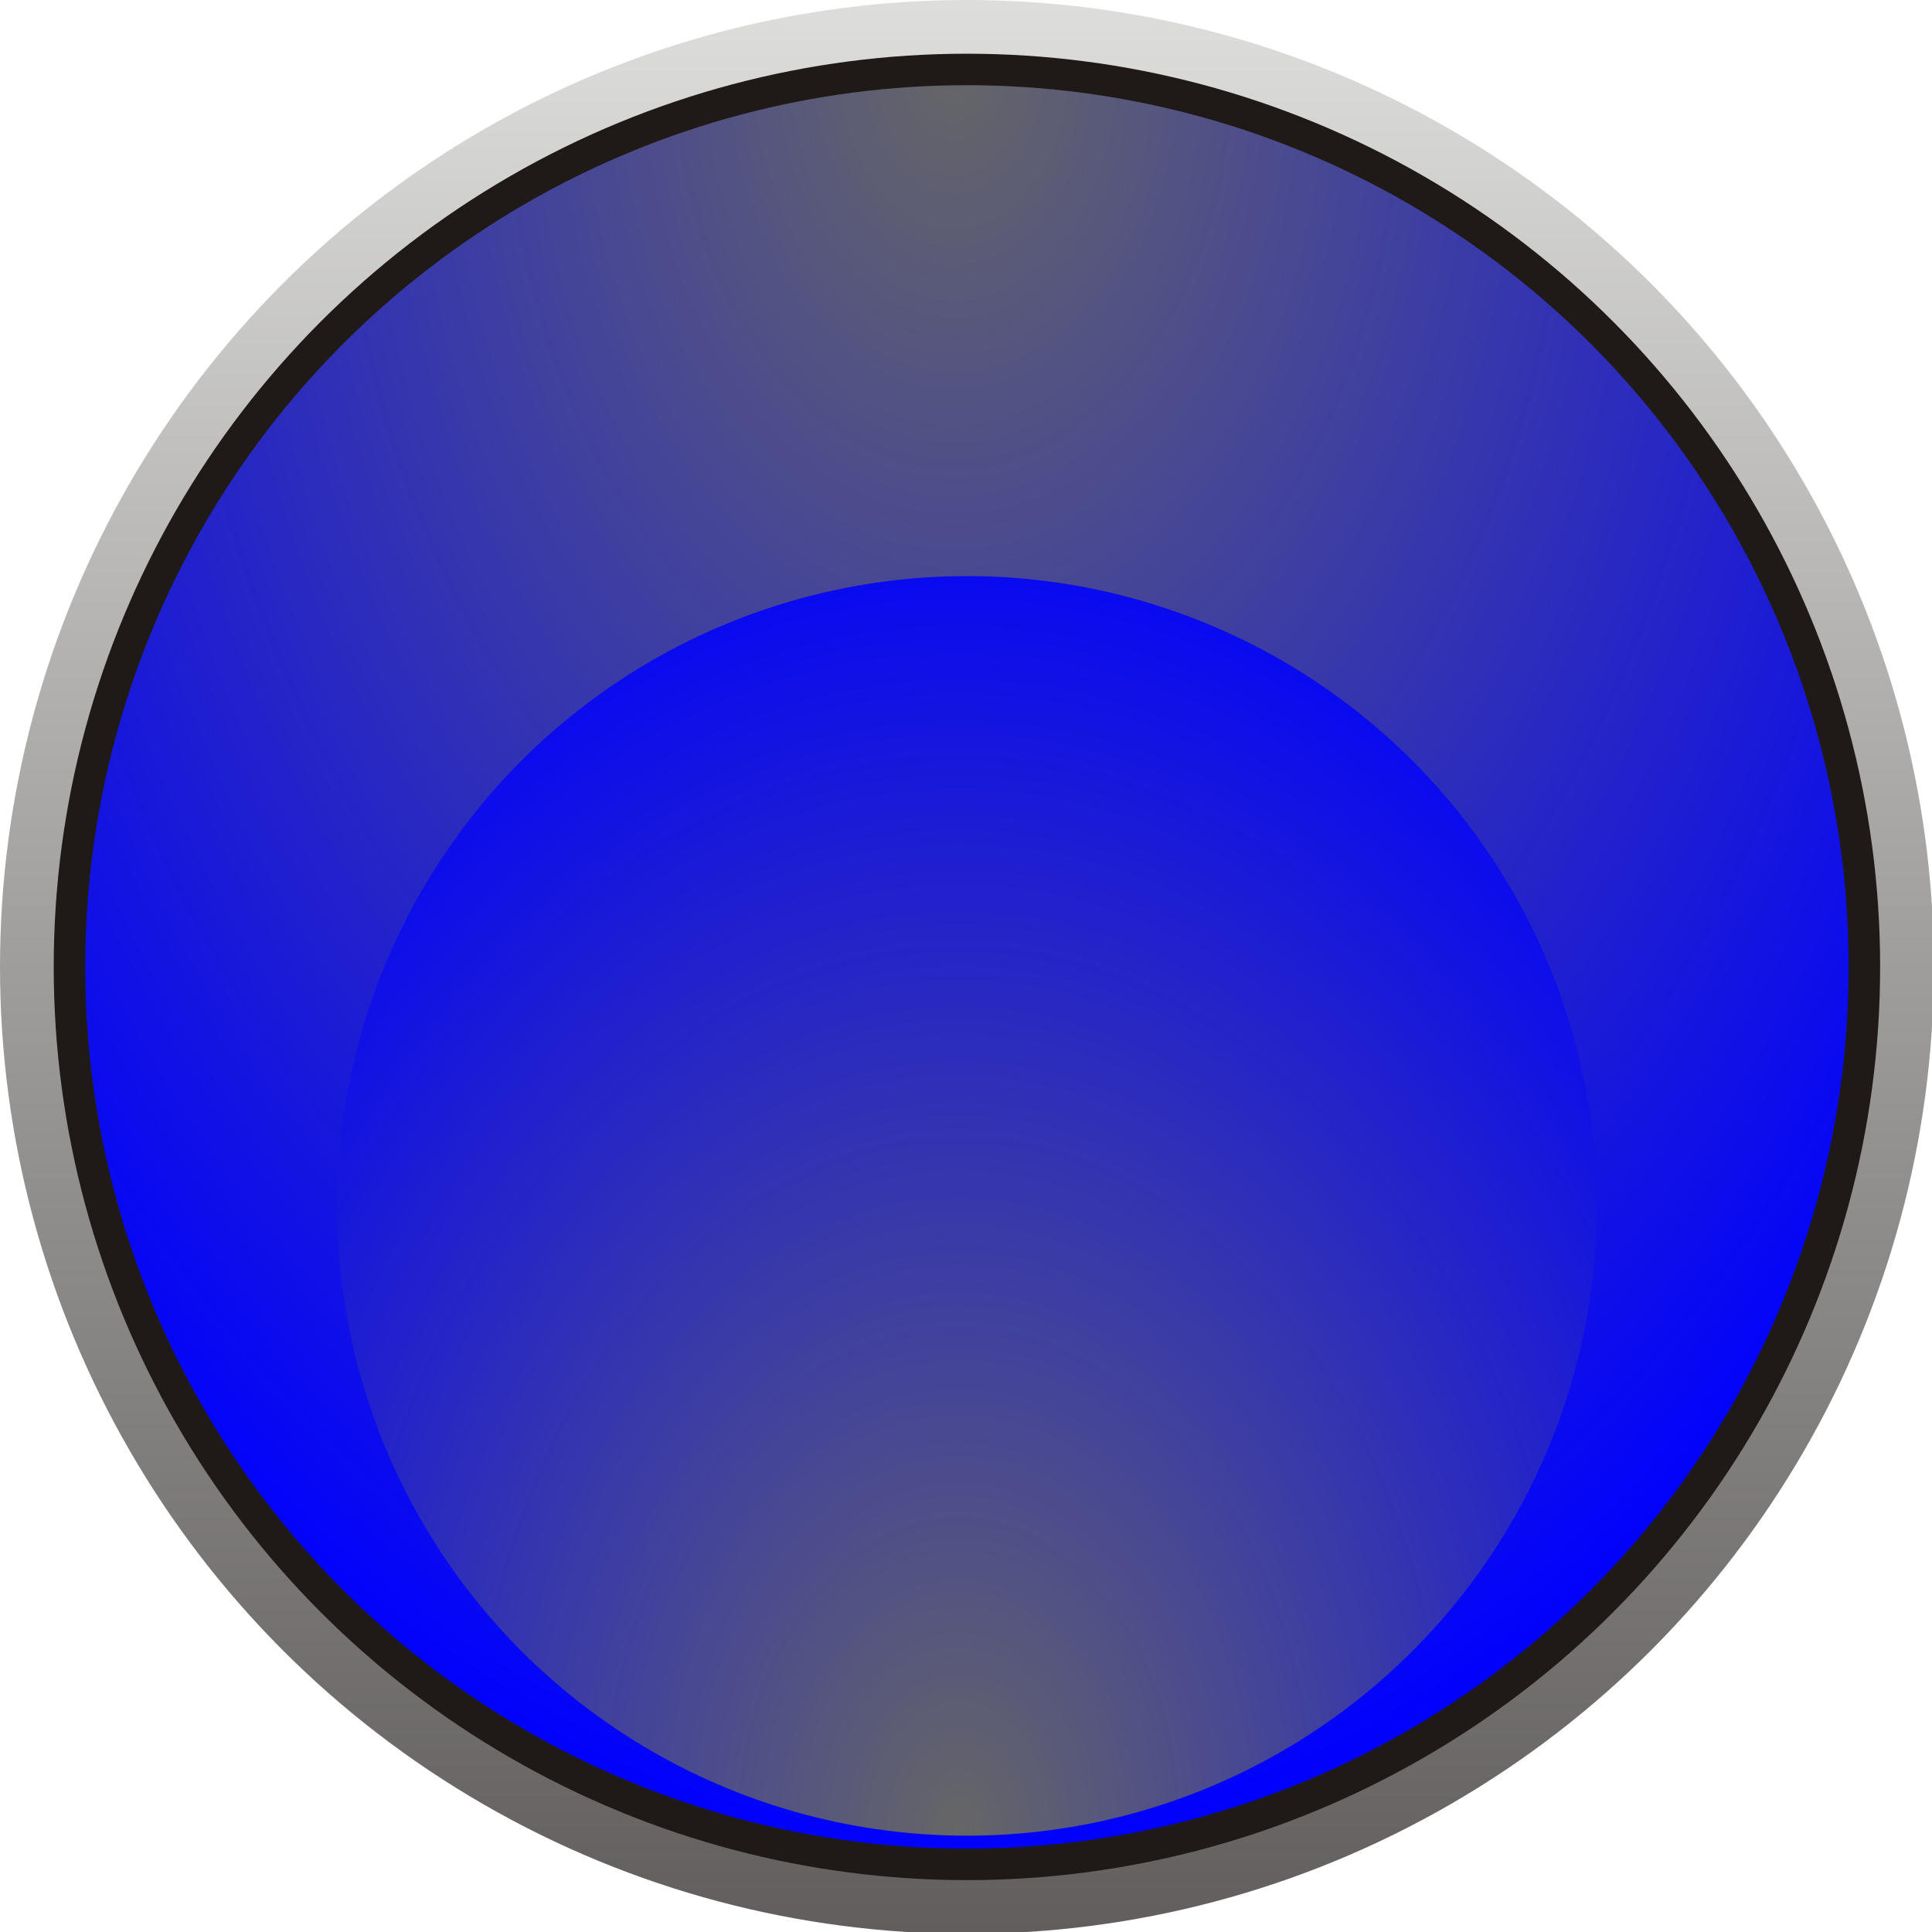 <!--?xml version="1.0" encoding="UTF-8" standalone="no"?-->
<!-- Creator: CorelDRAW -->

<svg xmlns:dc="http://purl.org/dc/elements/1.1/" xmlns:cc="http://creativecommons.org/ns#" xmlns:rdf="http://www.w3.org/1999/02/22-rdf-syntax-ns#" xmlns:svg="http://www.w3.org/2000/svg" xmlns="http://www.w3.org/2000/svg" xmlns:xlink="http://www.w3.org/1999/xlink" xmlns:sodipodi="http://sodipodi.sourceforge.net/DTD/sodipodi-0.dtd" xmlns:inkscape="http://www.inkscape.org/namespaces/inkscape" xml:space="preserve" width="9.934mm" height="9.934mm" style="shape-rendering:geometricPrecision; text-rendering:geometricPrecision; image-rendering:optimizeQuality; fill-rule:evenodd; clip-rule:evenodd" viewBox="0 0 1.043 1.043" id="svg3458" version="1.1" inkscape:version="0.48.3.1 r9886" sodipodi:docname="107.svg"><sodipodi:namedview pagecolor="#ffffff" bordercolor="#666666" borderopacity="1" objecttolerance="10" gridtolerance="10" guidetolerance="10" inkscape:pageopacity="0" inkscape:pageshadow="2" inkscape:window-width="1440" inkscape:window-height="844" id="namedview3491" showgrid="false" inkscape:zoom="9.481776" inkscape:cx="21.529627" inkscape:cy="5.0259431" inkscape:window-x="-4" inkscape:window-y="-4" inkscape:window-maximized="1" inkscape:current-layer="svg3458"></sodipodi:namedview>
 <defs id="defs3460"><radialGradient fy="0.997" fx="0.522" r="0.466" cy="0.997" cx="0.522" gradientUnits="userSpaceOnUse" id="radialGradient4279">
   <stop id="stop4281" style="stop-color: rgb(102, 102, 102);" offset="0"></stop>
   <stop id="stop4283" style="stop-color: rgb(0, 0, 255);" offset="1"></stop>
   <stop id="stop4285" style="stop-color: rgb(0, 0, 255);" offset="1"></stop>
  </radialGradient><radialGradient fy="0.997" fx="0.522" r="0.466" cy="0.997" cx="0.522" gradientUnits="userSpaceOnUse" id="radialGradient3503">
   <stop id="stop3505" style="stop-color:white" offset="0"></stop>
   <stop id="stop3507" style="stop-color:#DA251D" offset="0.94"></stop>
   <stop id="stop3509" style="stop-color:#C22A27" offset="1"></stop>
  </radialGradient>
  <style type="text/css" id="style3462">
   
    .fil1 {fill:#1F1A17}
    .fil0 {fill:url(#id0)}
    .fil3 {fill:url(#id1)}
    .fil2 {fill:url(#id2)}
   
  </style>
  <linearGradient id="id0" gradientUnits="userSpaceOnUse" x1="0.522" y1="1.05028e-005" x2="0.522" y2="1.043">
   <stop offset="0" style="stop-color:#DEDEDD" id="stop3465"></stop>
   <stop offset="1" style="stop-color:#605D5C" id="stop3467"></stop>
  </linearGradient>
  <radialGradient id="id1" gradientUnits="userSpaceOnUse" cx="0.522" cy="0.312" r="0.466" fx="0.522" fy="0.312">
   <stop offset="0" style="stop-color: rgb(102, 102, 102);" id="stop3470"></stop>
   <stop offset="1" style="stop-color: rgb(0, 0, 255);" id="stop3472"></stop>
  </radialGradient>
  <radialGradient id="id2" gradientUnits="userSpaceOnUse" cx="0.522" cy="0.997" r="0.466" fx="0.522" fy="0.997">
   <stop offset="0" style="stop-color:white" id="stop3475"></stop>
   <stop offset="0.702" style="stop-color:#DA251D" id="stop3477"></stop>
   <stop offset="1" style="stop-color:#C22A27" id="stop3479"></stop>
  </radialGradient>
 
  
  
  
  
  
 <radialGradient inkscape:collect="always" xlink:href="#radialGradient4279" id="radialGradient3499" gradientUnits="userSpaceOnUse" cx="0.524" cy="0.533" fx="0.524" fy="0.533" r="0.466" gradientTransform="matrix(1.468,-0.029,0.04,2.052,-0.285,-1.034)"></radialGradient><radialGradient inkscape:collect="always" xlink:href="#id1" id="radialGradient3501" gradientUnits="userSpaceOnUse" cx="0.523" cy="0.732" fx="0.523" fy="0.732" r="0.466" gradientTransform="matrix(1.118,0.018,-0.025,1.607,-0.054,-0.198)"></radialGradient></defs>
 <g id="g4291"><circle class="fil0" cx="0.522" cy="0.522" r="0.522" id="circle3483" style="fill:url(#id0)" sodipodi:cx="0.52167398" sodipodi:cy="0.52168602" sodipodi:rx="0.52167499" sodipodi:ry="0.52167499"></circle><circle class="fil1" cx="0.522" cy="0.522" r="0.493" id="circle3485" sodipodi:cx="0.52167499" sodipodi:cy="0.52168602" sodipodi:rx="0.492845" sodipodi:ry="0.492845" style="fill:#1f1a17"></circle><g inkscape:label="#g4287" id="hmigradengt"><circle sodipodi:ry="0.475694" sodipodi:rx="0.475694" sodipodi:cy="0.52168602" sodipodi:cx="0.52167499" style="fill:url(#radialGradient3499);fill-opacity:1" id="circle3487" r="0.476" cy="0.522" cx="0.522" class="fil2"></circle><circle sodipodi:ry="0.339706" sodipodi:rx="0.339706" sodipodi:cy="0.65148002" sodipodi:cx="0.52167797" style="fill:url(#radialGradient3501)" id="circle3489" r="0.34" cy="0.651" cx="0.522" class="fil3"></circle></g></g>
</svg>